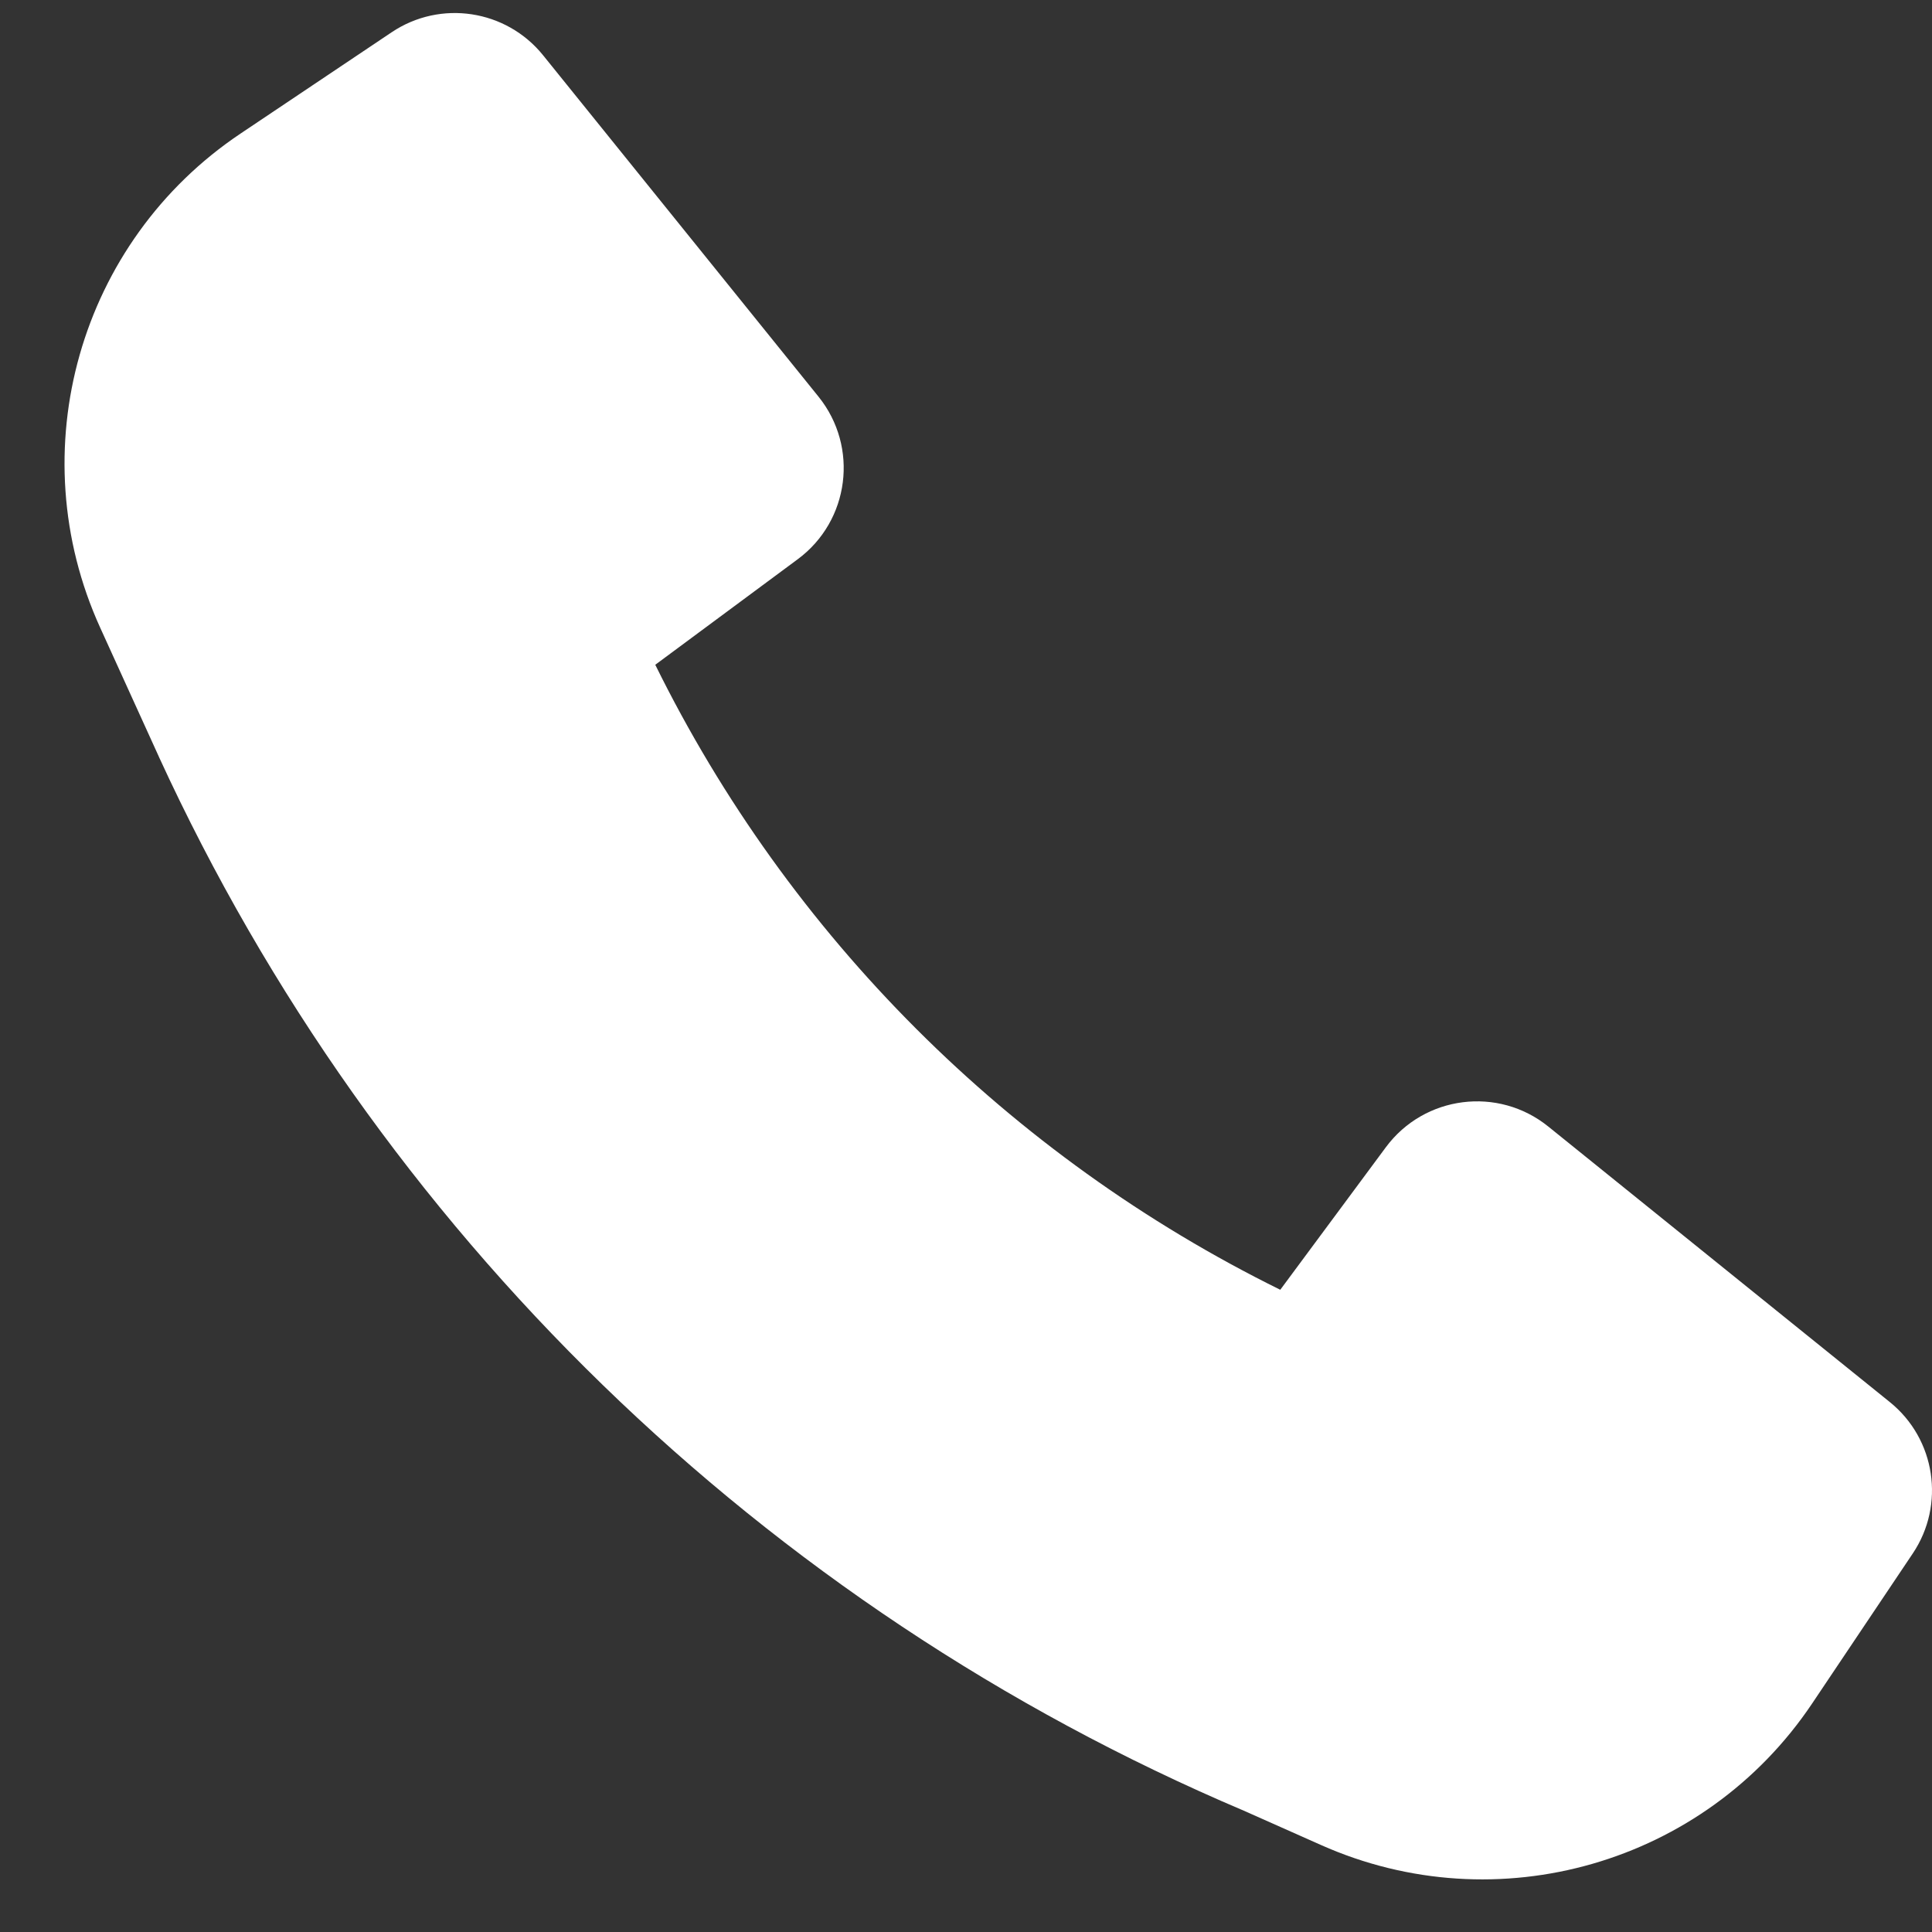 <svg width="24" height="24" viewBox="0 0 24 24" fill="none" xmlns="http://www.w3.org/2000/svg">
<rect x="0" y="0" width="24" height="24" fill="#333333" stroke="none"/>
<path d="M1.975 9.404C4.675 15.284 9.479 19.959 15.451 22.493L16.409 22.919C18.599 23.895 21.174 23.154 22.51 21.163L23.761 19.298C24.168 18.692 24.044 17.875 23.476 17.417L19.233 13.994C18.61 13.491 17.693 13.608 17.216 14.251L15.904 16.022C12.536 14.361 9.801 11.627 8.14 8.258L9.911 6.946C10.554 6.469 10.671 5.553 10.169 4.929L6.746 0.686C6.287 0.118 5.471 -0.006 4.865 0.401L2.987 1.66C0.983 3.003 0.246 5.6 1.244 7.796L1.974 9.401L1.975 9.404Z" fill="white"/>
</svg>
